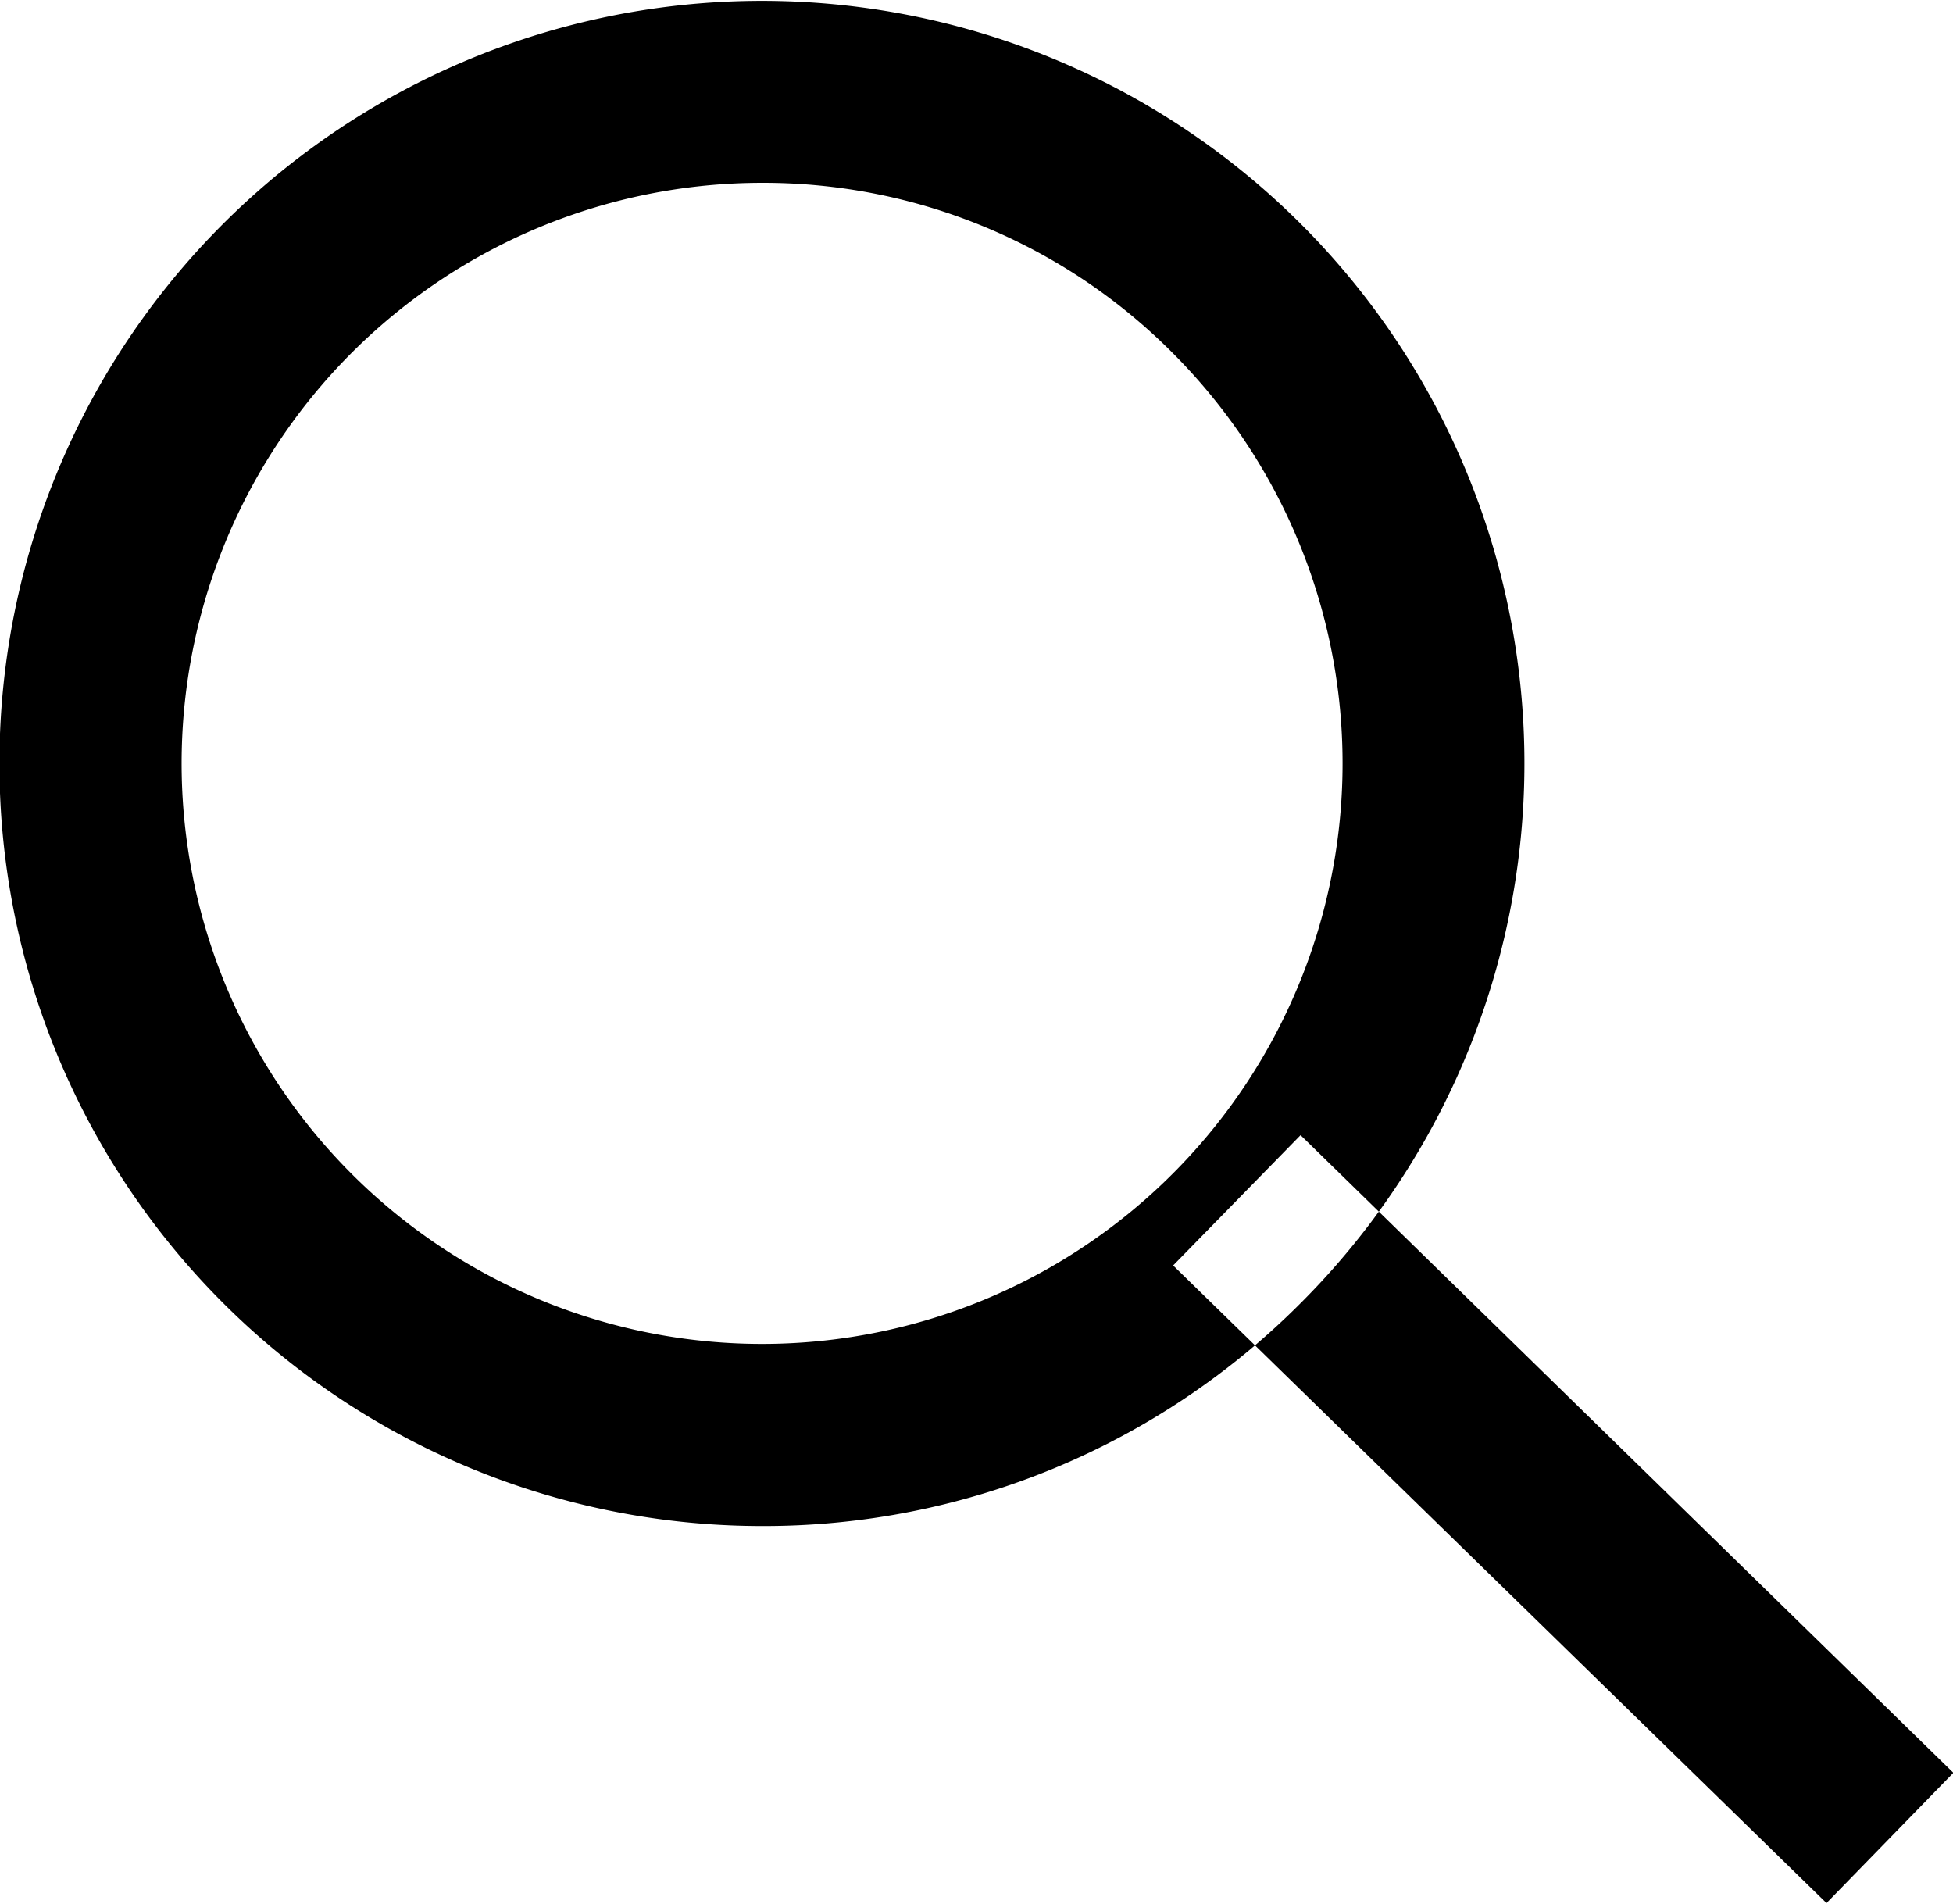 <svg xmlns="http://www.w3.org/2000/svg" width="32.188" height="31.375" viewBox="0 0 32.188 31.375"><defs><style>.cls-1{fill-rule:evenodd}</style></defs><path id="ico_seach.svg" class="cls-1" d="M576.963 70.461a12.567 12.567 0 1 1 8.887-3.681 12.483 12.483 0 0 1-8.887 3.681zm0-22.135a9.567 9.567 0 1 0 6.766 2.8 9.509 9.509 0 0 0-6.766-2.8zm17.546 28.349l-10.768-10.508 2.1-2.147L596.6 74.528z" transform="translate(-564.406 -45.313)"/></svg>